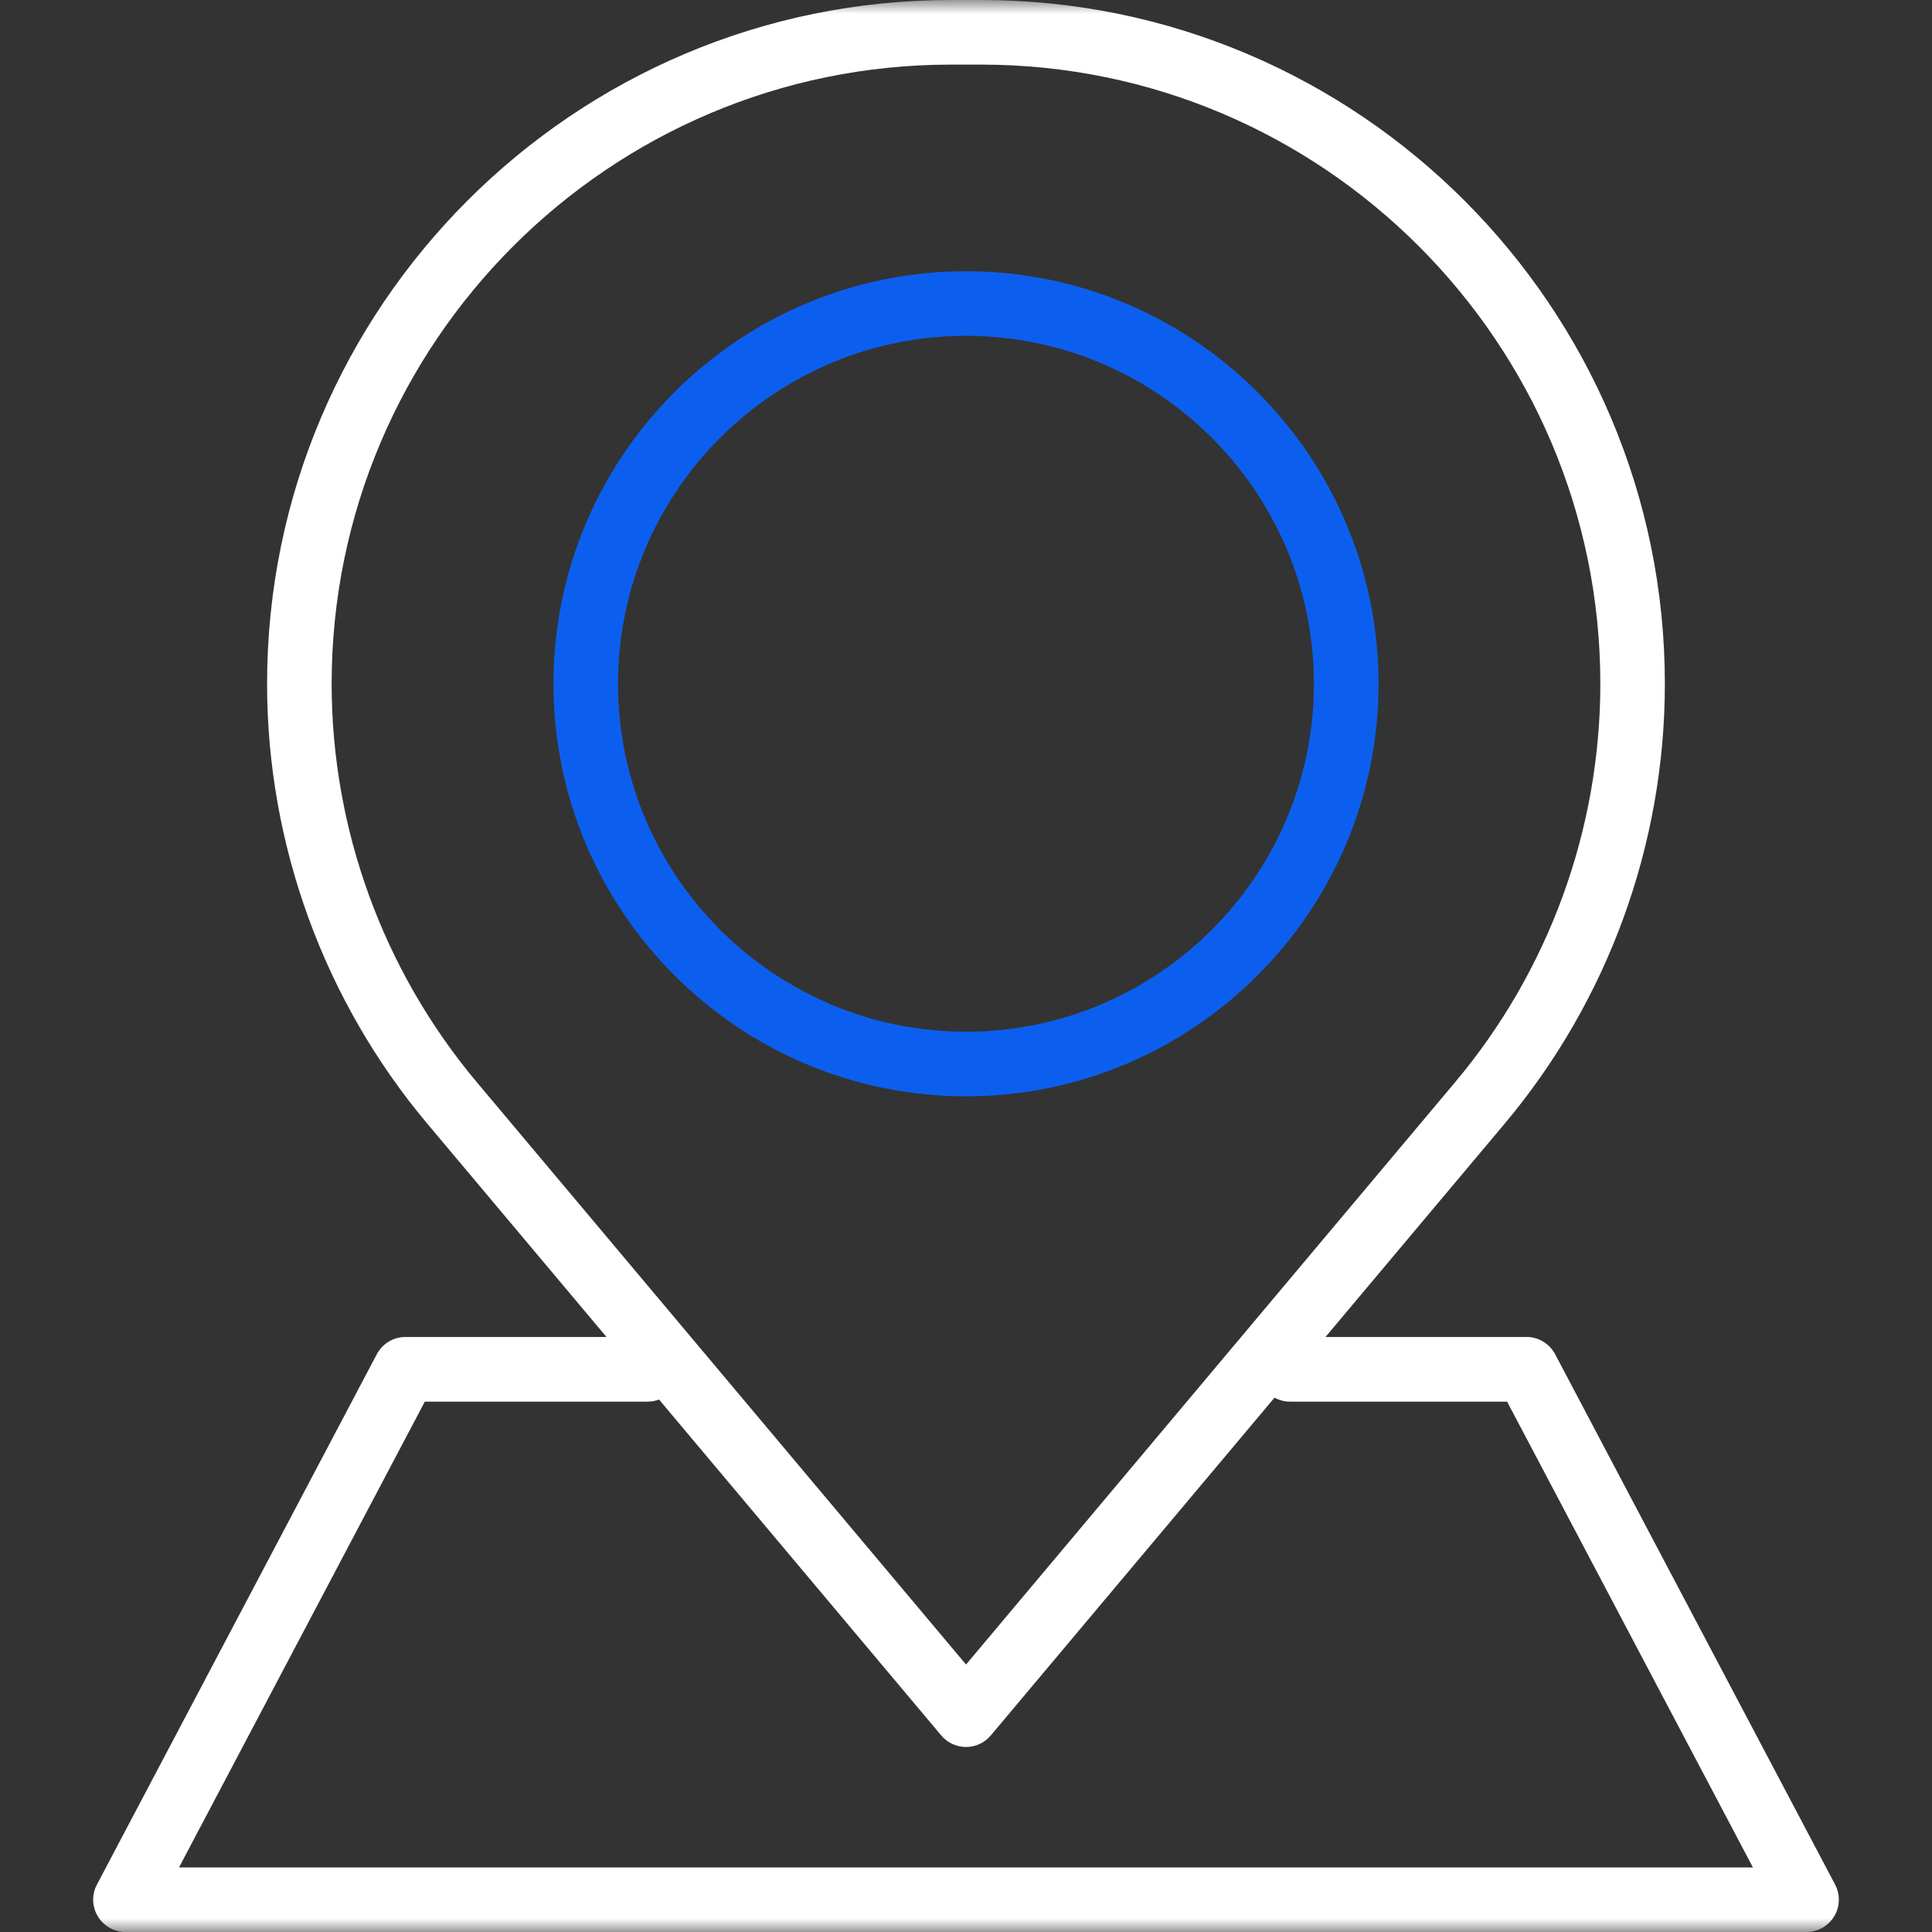 <?xml version="1.0" encoding="UTF-8"?>
<svg xmlns="http://www.w3.org/2000/svg" width="70" height="70" viewBox="0 0 70 70" fill="none">
  <rect x="0" y="0" width="70" height="70" fill="#333333" stroke="none"/>
  <g clip-path="url(#clip0_337_984)">
    <mask id="mask0_337_984" style="mask-type:luminance" maskUnits="userSpaceOnUse" x="0" y="0" width="70" height="70">
      <path d="M70 0H0V70H70V0Z" fill="white"></path>
    </mask>
    <g mask="url(#mask0_337_984)">
      <path d="M34.453 2.341C22.082 2.341 12.016 12.404 12.016 24.775C12.016 30.045 13.885 35.17 17.272 39.206L35.001 60.309L52.726 39.205C56.117 35.17 57.983 30.045 57.983 24.775C57.983 12.404 47.919 2.341 35.548 2.341H34.453ZM35.001 63.297C34.656 63.297 34.325 63.145 34.105 62.881L15.48 40.711C11.738 36.254 9.677 30.595 9.677 24.775C9.677 11.114 20.79 0 34.453 0H35.548C49.208 0 60.321 11.114 60.321 24.775C60.321 30.595 58.26 36.254 54.518 40.711L35.896 62.881C35.673 63.145 35.345 63.297 35.001 63.297Z" fill="white"></path>
      <path d="M35.001 12.168C28.047 12.168 22.393 17.824 22.393 24.775C22.393 31.726 28.047 37.381 35.001 37.381C41.95 37.381 47.605 31.726 47.605 24.775C47.605 17.824 41.95 12.168 35.001 12.168ZM35.001 39.721C26.757 39.721 20.053 33.016 20.053 24.775C20.053 16.533 26.757 9.828 35.001 9.828C43.241 9.828 49.948 16.533 49.948 24.775C49.948 33.016 43.241 39.721 35.001 39.721Z" fill="#0C5FEE"></path>
      <path d="M65.453 70H4.545C4.136 70 3.755 69.784 3.545 69.432C3.332 69.084 3.318 68.645 3.511 68.283L13.652 49.067C13.854 48.685 14.253 48.441 14.686 48.441H23.461C24.11 48.441 24.634 48.965 24.634 49.614C24.634 50.26 24.11 50.784 23.461 50.784H15.392L6.486 67.661H63.512L54.605 50.784H46.74C46.094 50.784 45.57 50.26 45.57 49.614C45.57 48.965 46.094 48.441 46.74 48.441H55.312C55.745 48.441 56.143 48.685 56.346 49.067L66.49 68.283C66.68 68.645 66.669 69.084 66.456 69.432C66.243 69.784 65.865 70 65.453 70Z" fill="white"></path>
    </g>
  </g>
  <defs>
    <clipPath id="clip0_337_984">
      <rect width="70" height="70" fill="white"></rect>
    </clipPath>
  </defs>
</svg>
